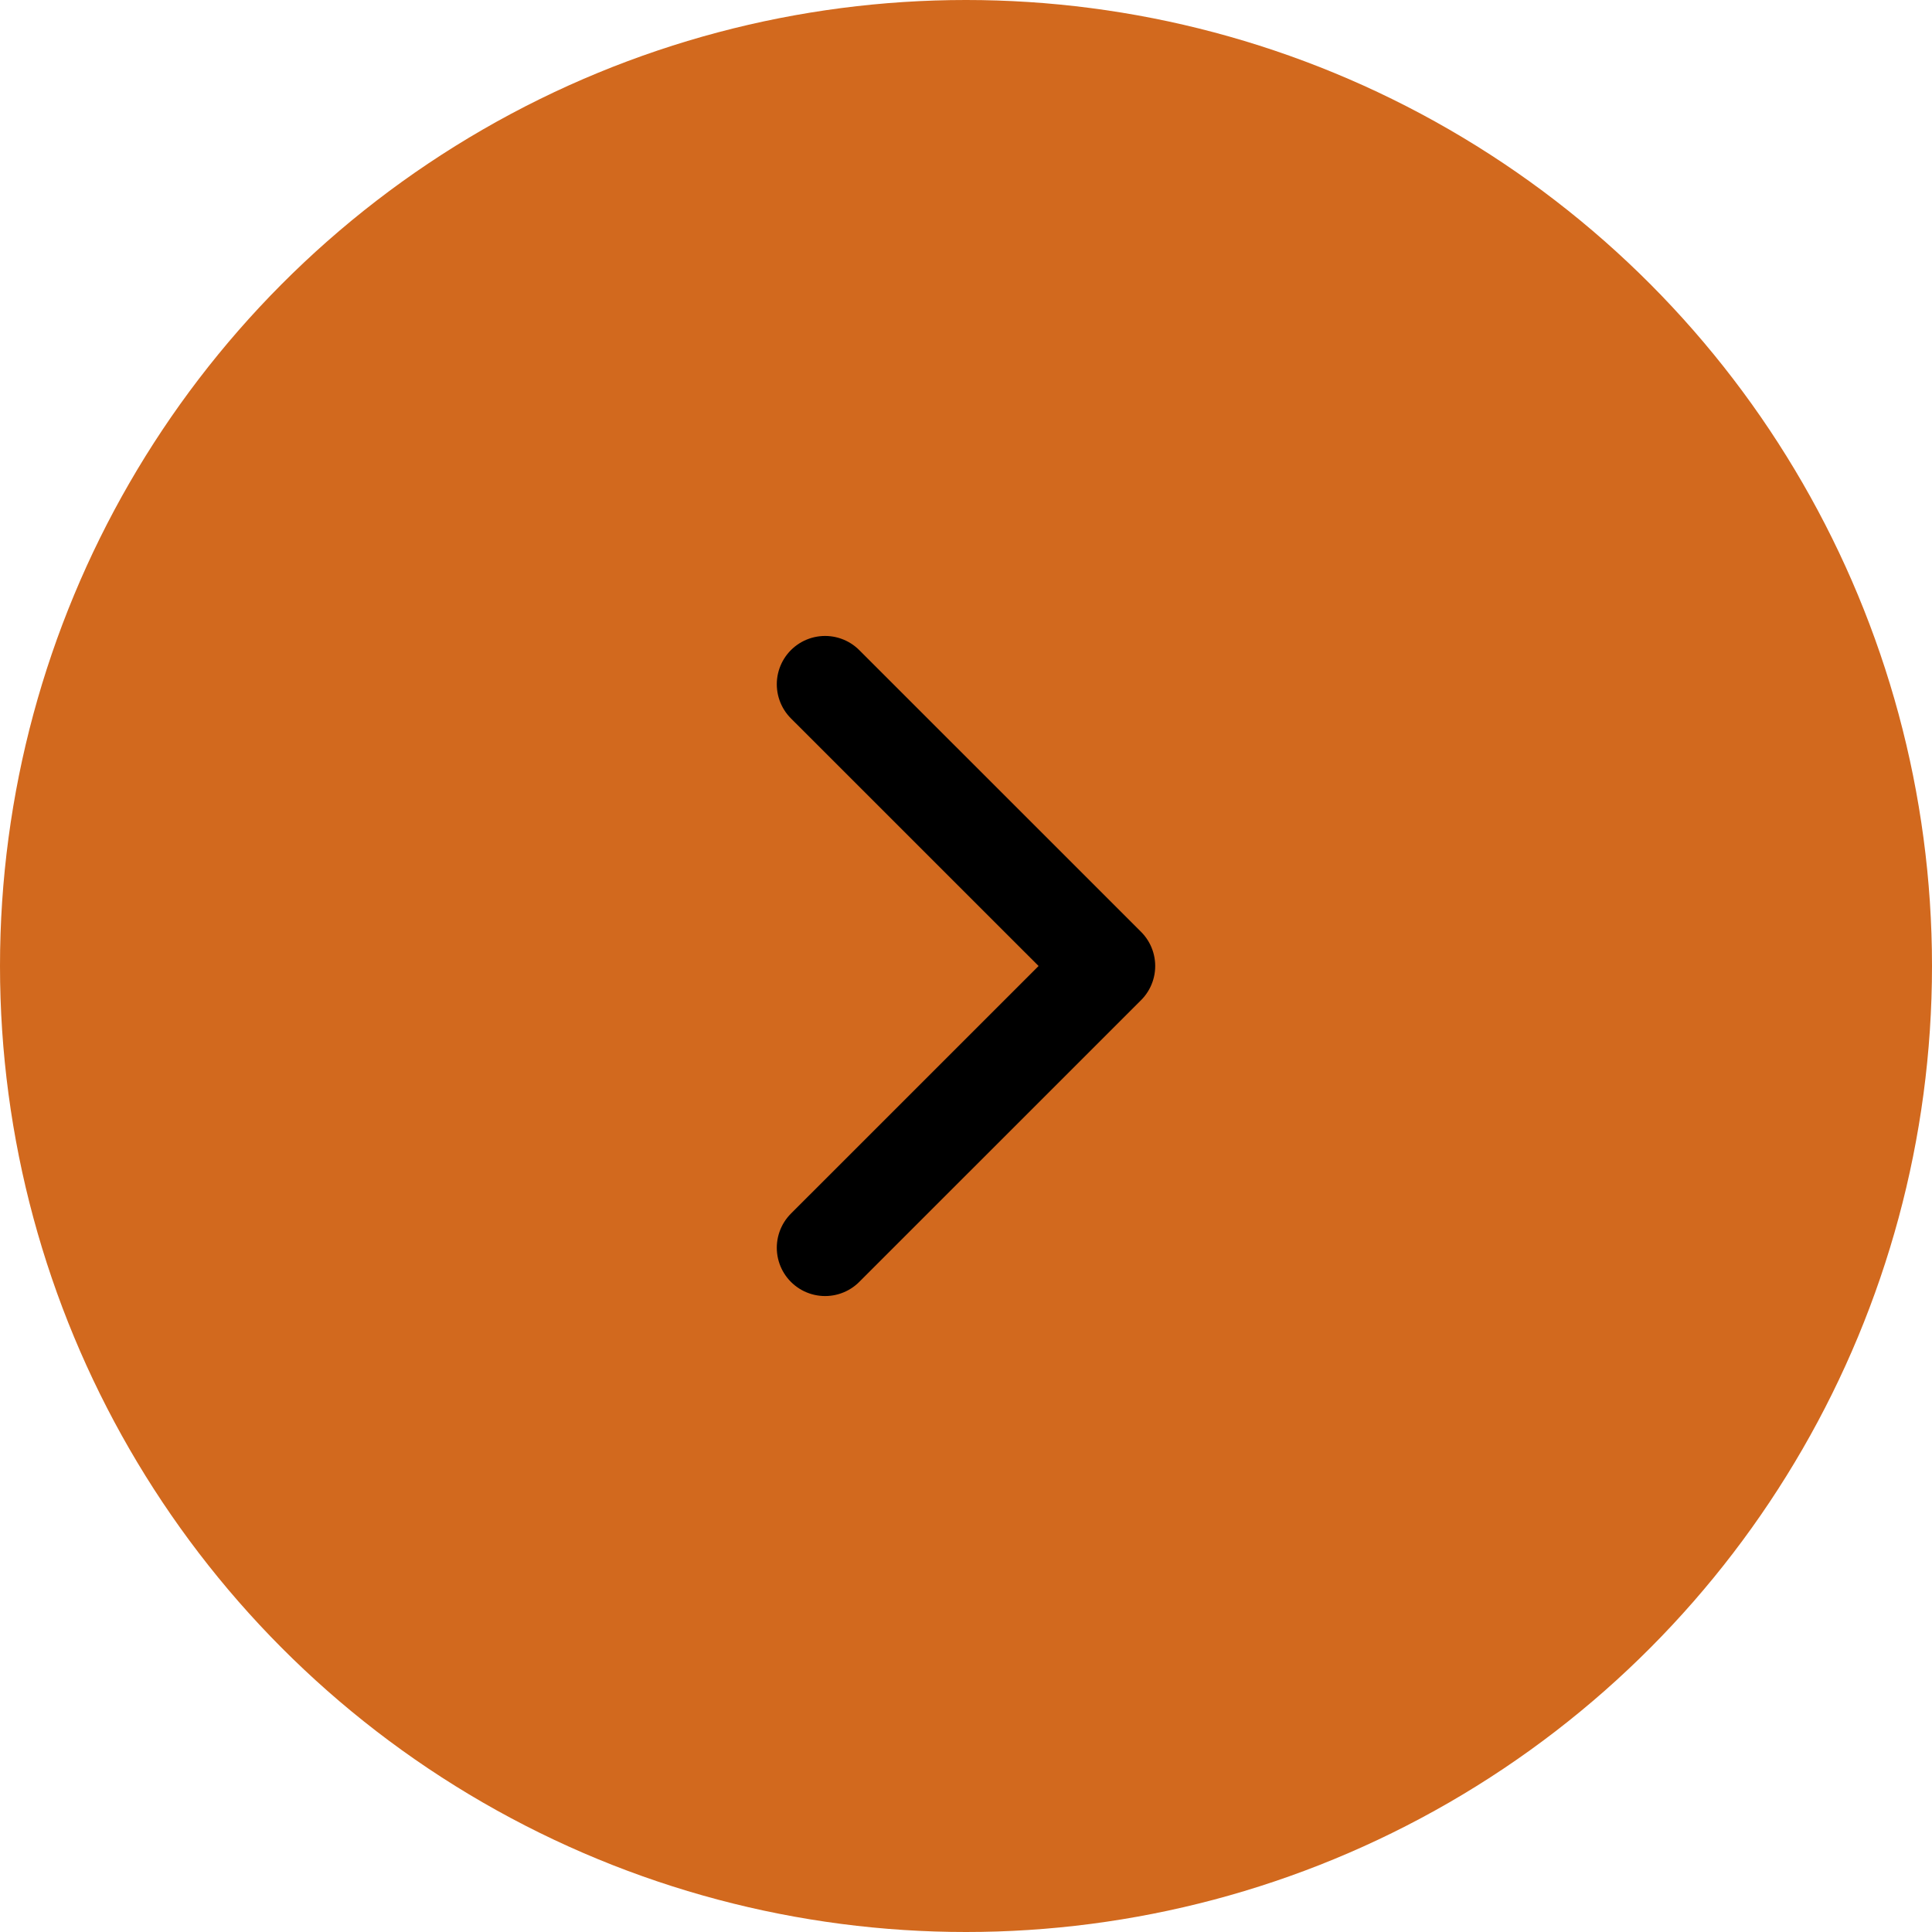 <svg width="30" height="30" viewBox="0 0 30 30" fill="none" xmlns="http://www.w3.org/2000/svg">
<circle cx="15" cy="15" r="15" fill="#D2691E"/>
<path d="M12.812 10.625L17.188 15L12.812 19.375" stroke="black" stroke-width="1.5" stroke-linecap="round" stroke-linejoin="round"/>
</svg>
